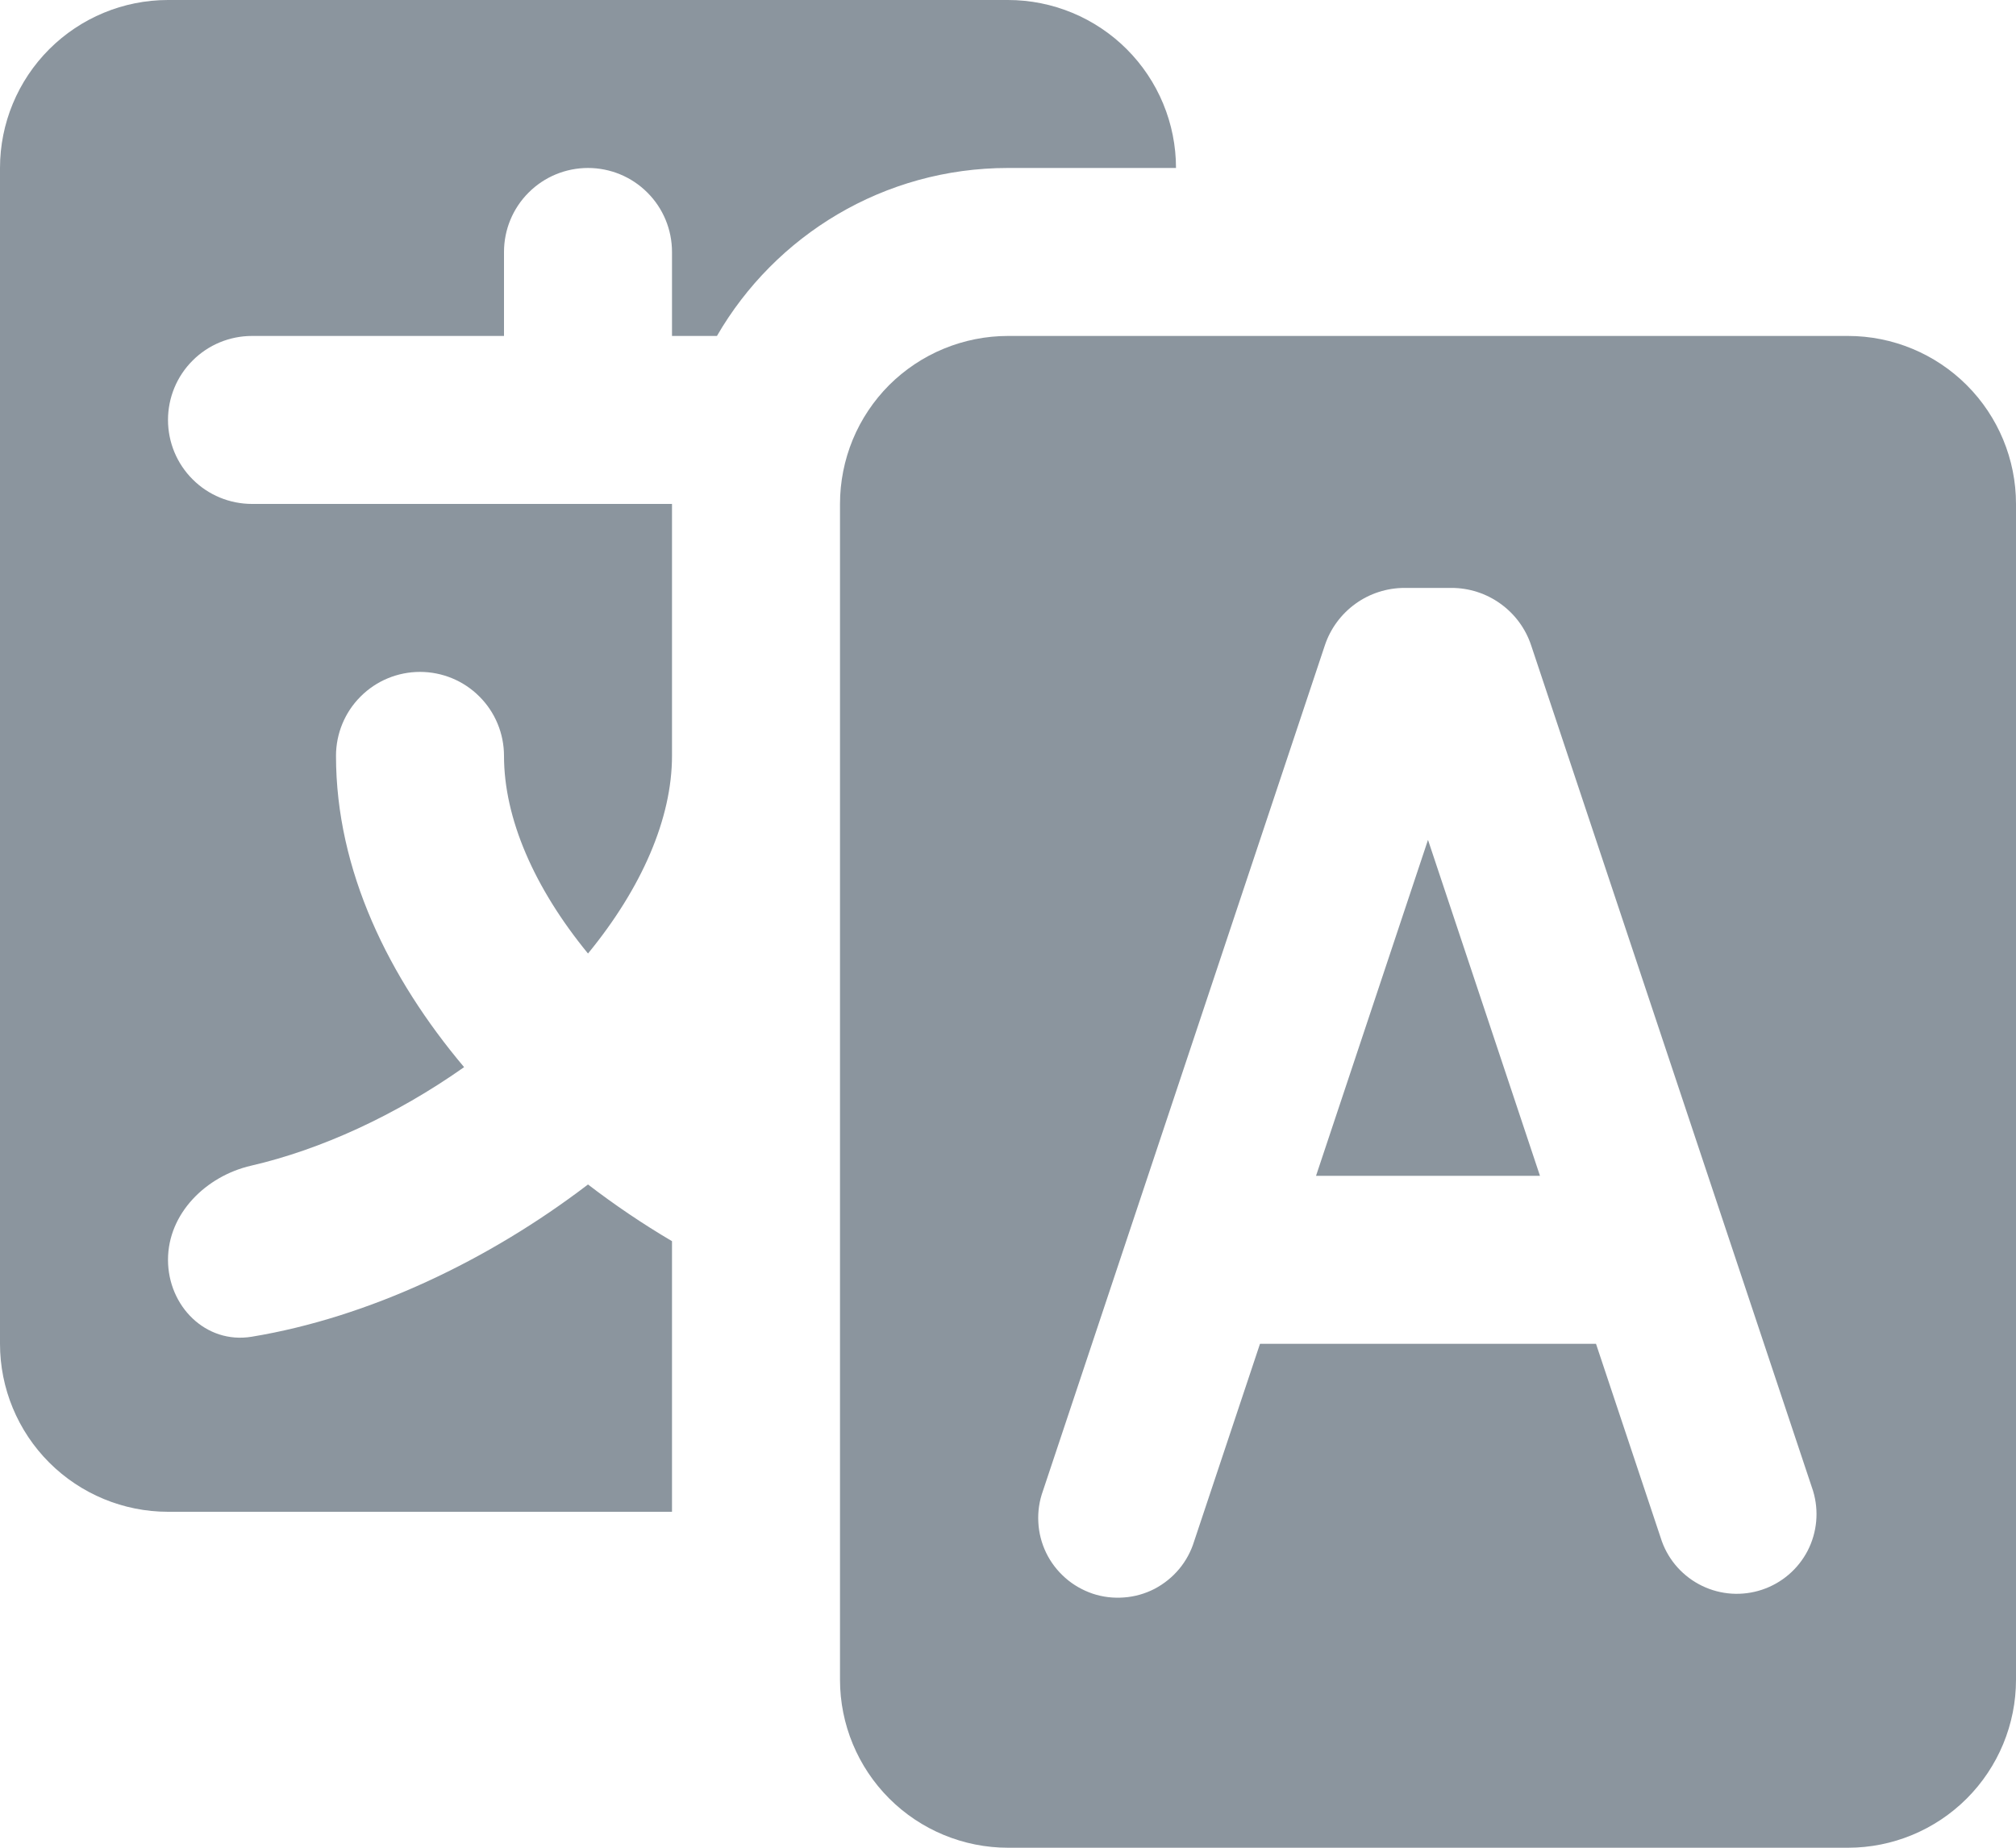 <svg width="24" height="22" viewBox="0 0 24 22" fill="none" xmlns="http://www.w3.org/2000/svg">
<path d="M0 2C0 1.47 0.211 0.961 0.586 0.586C0.961 0.211 1.47 0 2 0H12C12.53 0 13.039 0.211 13.414 0.586C13.789 0.961 14 1.47 14 2H12C10.52 2 9.227 2.804 8.535 4H8V3C8 2.735 7.895 2.48 7.707 2.293C7.52 2.105 7.265 2 7 2C6.735 2 6.48 2.105 6.293 2.293C6.105 2.48 6 2.735 6 3V4H3C2.735 4 2.48 4.105 2.293 4.293C2.105 4.48 2 4.735 2 5C2 5.265 2.105 5.52 2.293 5.707C2.48 5.895 2.735 6 3 6H8V9C8 9.743 7.642 10.57 7 11.353C6.358 10.57 6 9.743 6 9C6 8.735 5.895 8.48 5.707 8.293C5.52 8.105 5.265 8 5 8C4.735 8 4.48 8.105 4.293 8.293C4.105 8.48 4 8.735 4 9C4 10.366 4.63 11.644 5.525 12.706C4.712 13.279 3.818 13.688 2.99 13.879C2.452 14.003 2 14.448 2 15C2 15.552 2.45 16.005 2.995 15.916C4.392 15.686 5.821 15.004 7 14.103C7.317 14.346 7.652 14.573 8 14.778V18H2C1.47 18 0.961 17.789 0.586 17.414C0.211 17.039 0 16.53 0 16V2ZM18.333 14L17 10L15.667 14H18.333Z" fill="#8B959E"/>
<path d="M10 20C10 20.53 10.211 21.039 10.586 21.414C10.961 21.789 11.47 22 12 22H22C22.53 22 23.039 21.789 23.414 21.414C23.789 21.039 24 20.53 24 20V6C24 5.47 23.789 4.961 23.414 4.586C23.039 4.211 22.53 4 22 4H12C11.737 4 11.477 4.052 11.235 4.152C10.992 4.252 10.771 4.4 10.585 4.585C10.4 4.771 10.252 4.992 10.152 5.234C10.052 5.477 10 5.737 10 6V20ZM16.72 7H17.28C17.49 7 17.694 7.066 17.864 7.189C18.035 7.312 18.162 7.485 18.228 7.684L21.584 17.751C21.656 17.988 21.633 18.243 21.52 18.463C21.406 18.683 21.211 18.85 20.976 18.928C20.742 19.006 20.486 18.99 20.263 18.882C20.04 18.774 19.868 18.584 19.784 18.351L19 16H15L14.216 18.351C14.179 18.472 14.118 18.585 14.037 18.682C13.956 18.779 13.856 18.859 13.744 18.918C13.631 18.976 13.508 19.011 13.382 19.02C13.255 19.03 13.128 19.015 13.008 18.975C12.888 18.934 12.777 18.871 12.682 18.787C12.587 18.703 12.509 18.602 12.454 18.488C12.399 18.374 12.367 18.25 12.361 18.123C12.354 17.997 12.373 17.87 12.416 17.751L15.772 7.684C15.838 7.485 15.966 7.312 16.136 7.189C16.306 7.066 16.511 7 16.721 7H16.72Z" fill="#8B959E"/>
</svg>

